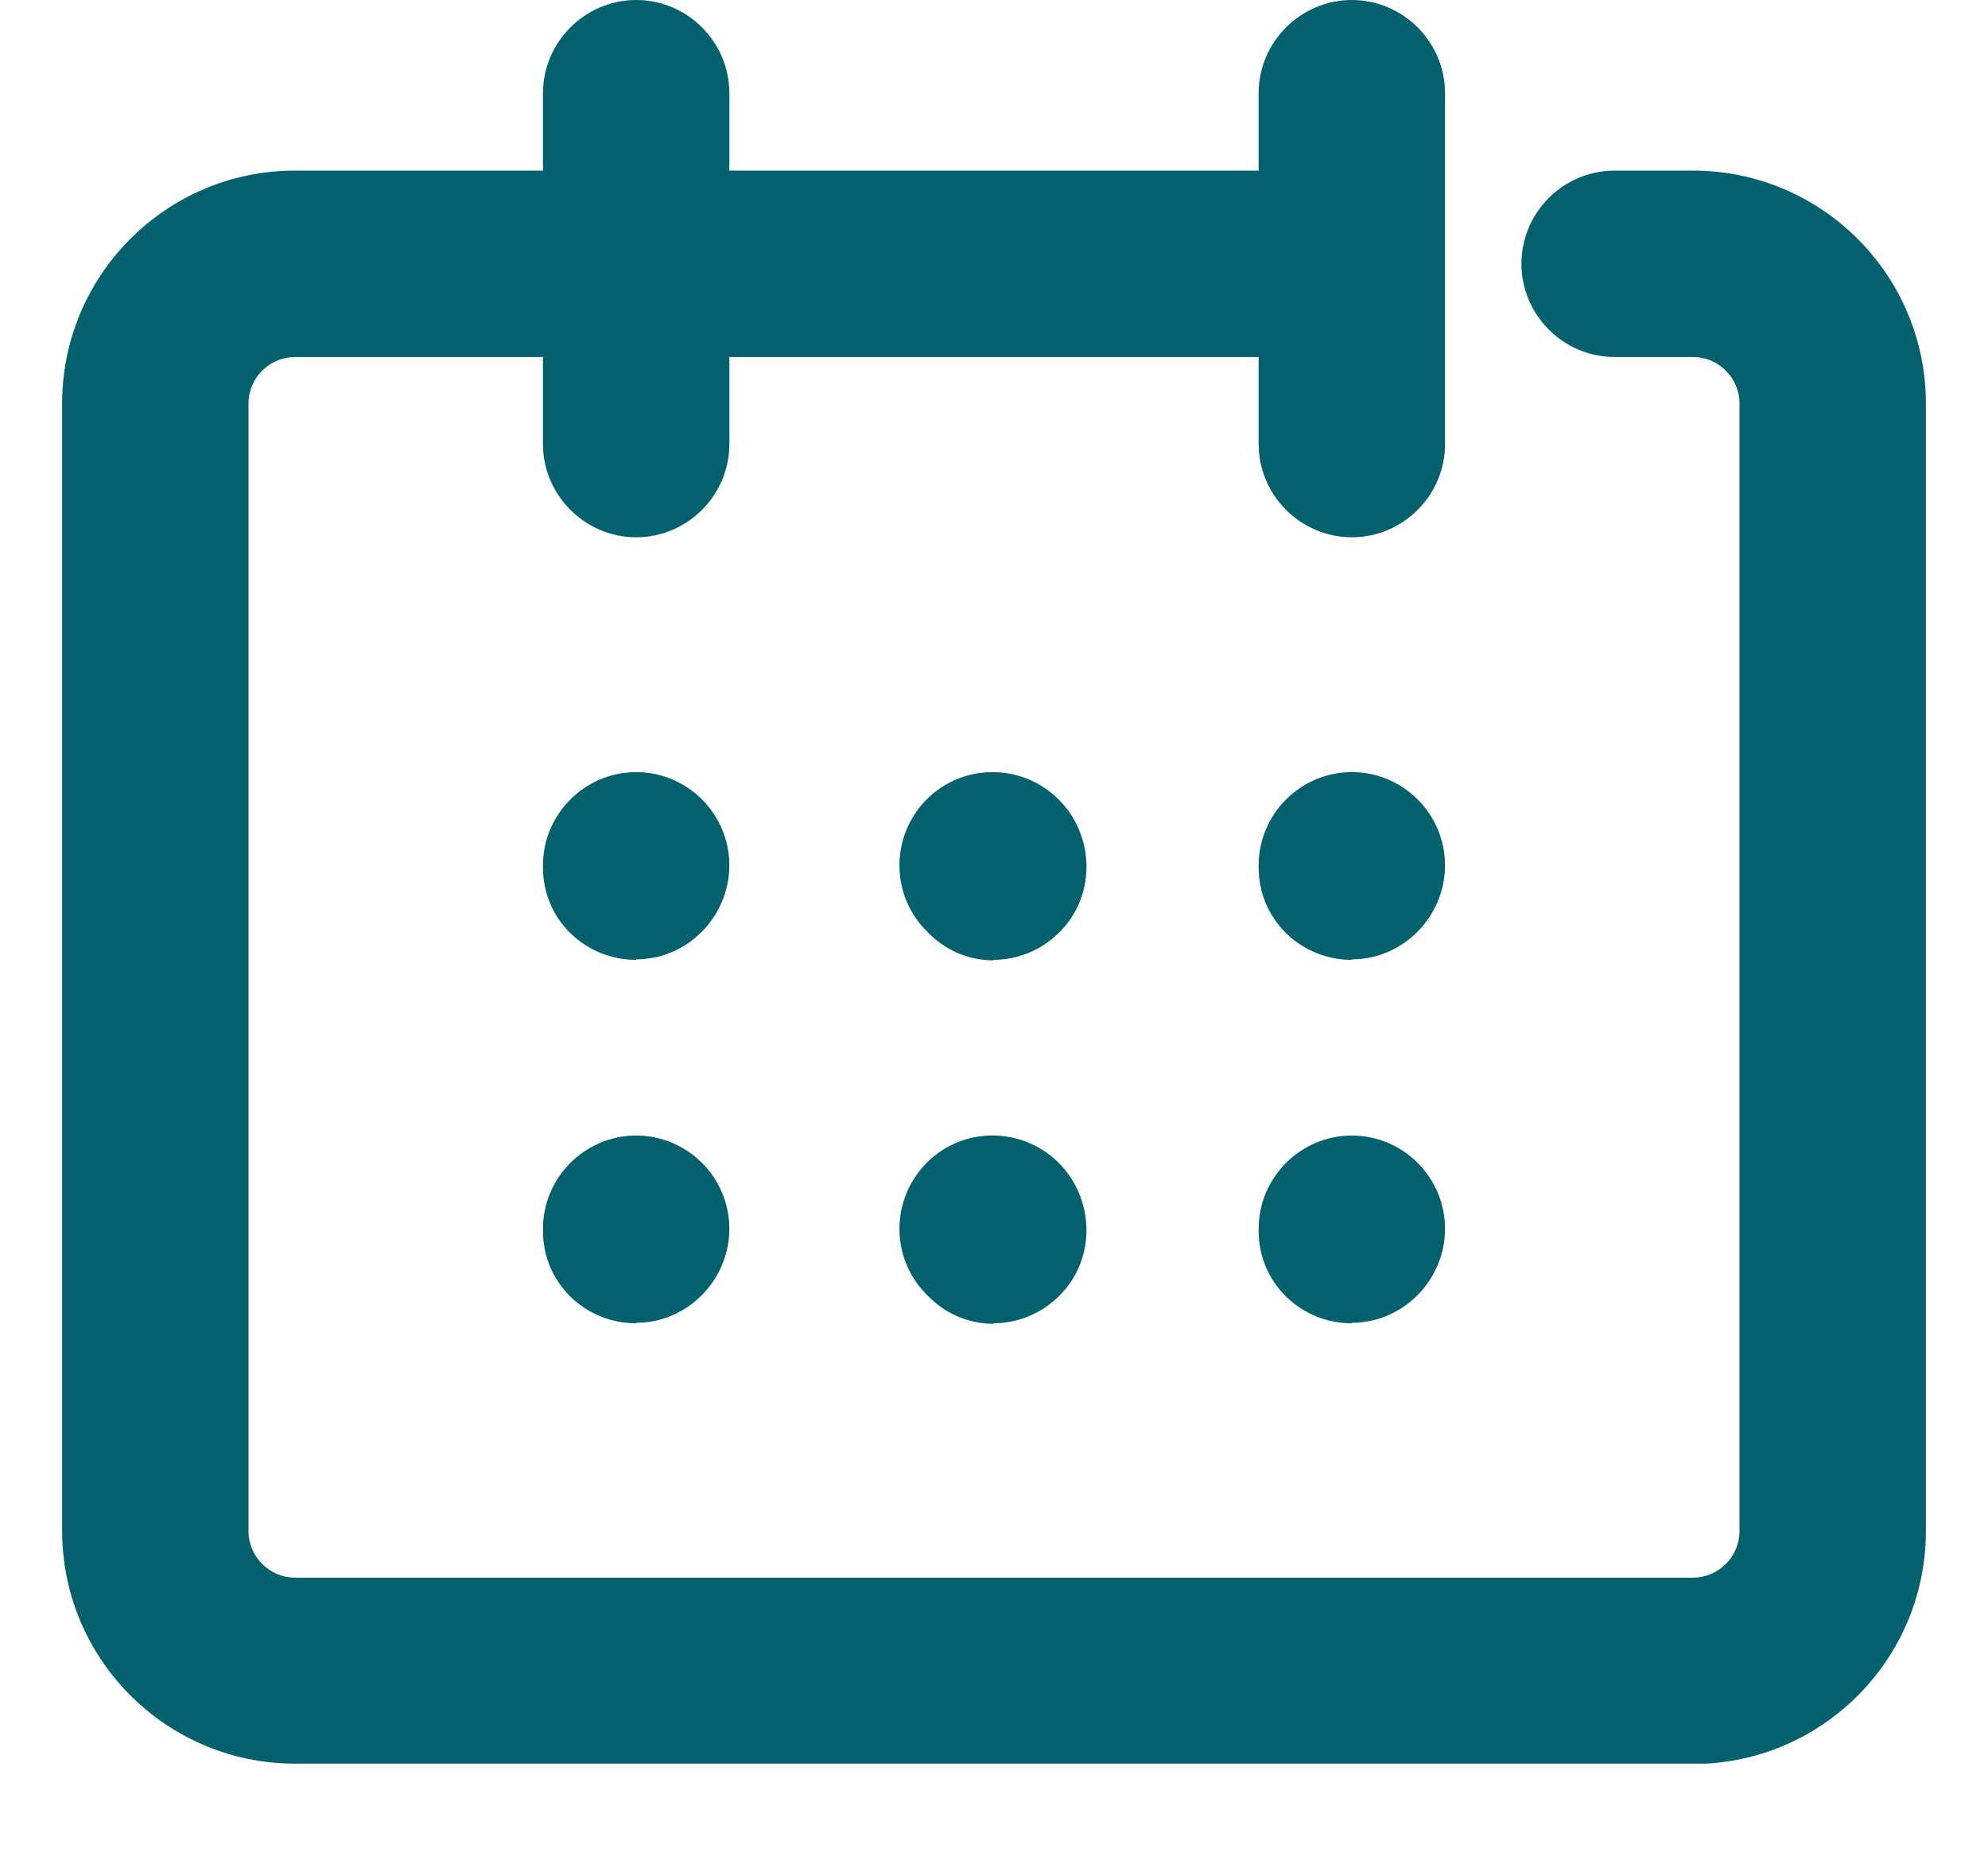 <svg width="16" height="15" viewBox="0 0 16 15" fill="none" xmlns="http://www.w3.org/2000/svg">
<g clip-path="url(#clip0_163_1415)">
<path d="M13.625 14.194H2.375C1.34 14.194 0.5 13.354 0.5 12.319V3.248C0.5 2.212 1.34 1.373 2.375 1.373H10.64C11.053 1.373 11.39 1.71 11.39 2.123C11.39 2.535 11.053 2.873 10.64 2.873H2.375C2.169 2.873 2 3.041 2 3.248V12.322C2 12.529 2.169 12.697 2.375 12.697H13.625C13.831 12.697 14 12.529 14 12.322V3.248C14 3.041 13.831 2.873 13.625 2.873H12.995C12.582 2.873 12.245 2.535 12.245 2.123C12.245 1.71 12.582 1.373 12.995 1.373H13.625C14.66 1.373 15.5 2.212 15.5 3.248V12.322C15.5 13.357 14.66 14.197 13.625 14.197V14.194Z" fill="#03616E"/>
<path d="M10.88 0C11.293 0 11.63 0.338 11.63 0.75V3.574C11.63 3.986 11.293 4.324 10.88 4.324C10.468 4.324 10.13 3.986 10.13 3.574V0.75C10.13 0.338 10.468 0 10.88 0Z" fill="#03616E"/>
<path d="M5.12 0C5.533 0 5.87 0.338 5.87 0.75V3.574C5.87 3.986 5.533 4.324 5.12 4.324C4.708 4.324 4.37 3.986 4.37 3.574V0.75C4.37 0.338 4.708 0 5.12 0Z" fill="#03616E"/>
<path d="M5.12 7.725C4.708 7.725 4.37 7.399 4.37 6.983V6.964C4.37 6.551 4.708 6.214 5.12 6.214C5.533 6.214 5.87 6.551 5.87 6.964C5.87 7.376 5.533 7.721 5.12 7.721V7.725Z" fill="#03616E"/>
<path d="M5.12 10.65C4.708 10.65 4.37 10.324 4.37 9.907V9.889C4.37 9.476 4.708 9.139 5.12 9.139C5.533 9.139 5.87 9.476 5.87 9.889C5.87 10.301 5.533 10.646 5.12 10.646V10.65Z" fill="#03616E"/>
<path d="M7.996 7.729C7.813 7.729 7.629 7.661 7.483 7.519L7.464 7.5C7.168 7.211 7.164 6.735 7.453 6.439C7.741 6.143 8.218 6.139 8.514 6.428C8.81 6.716 8.825 7.2 8.533 7.496C8.383 7.65 8.188 7.725 7.993 7.725L7.996 7.729Z" fill="#03616E"/>
<path d="M7.996 10.654C7.813 10.654 7.629 10.586 7.483 10.444L7.464 10.425C7.168 10.136 7.164 9.66 7.453 9.364C7.741 9.067 8.218 9.064 8.514 9.352C8.81 9.641 8.825 10.125 8.533 10.421C8.383 10.575 8.188 10.65 7.993 10.65L7.996 10.654Z" fill="#03616E"/>
<path d="M10.88 7.725C10.468 7.725 10.13 7.399 10.13 6.982V6.964C10.13 6.551 10.468 6.214 10.88 6.214C11.293 6.214 11.63 6.551 11.63 6.964C11.63 7.376 11.293 7.721 10.88 7.721V7.725Z" fill="#03616E"/>
<path d="M10.88 10.65C10.468 10.65 10.13 10.324 10.13 9.907V9.889C10.13 9.476 10.468 9.139 10.88 9.139C11.293 9.139 11.63 9.476 11.63 9.889C11.63 10.301 11.293 10.646 10.88 10.646V10.65Z" fill="#03616E"/>
</g>
<defs>
<clipPath id="clip0_163_1415">
<rect width="15" height="14.194" fill="white" transform="translate(0.5)"/>
</clipPath>
</defs>
</svg>
